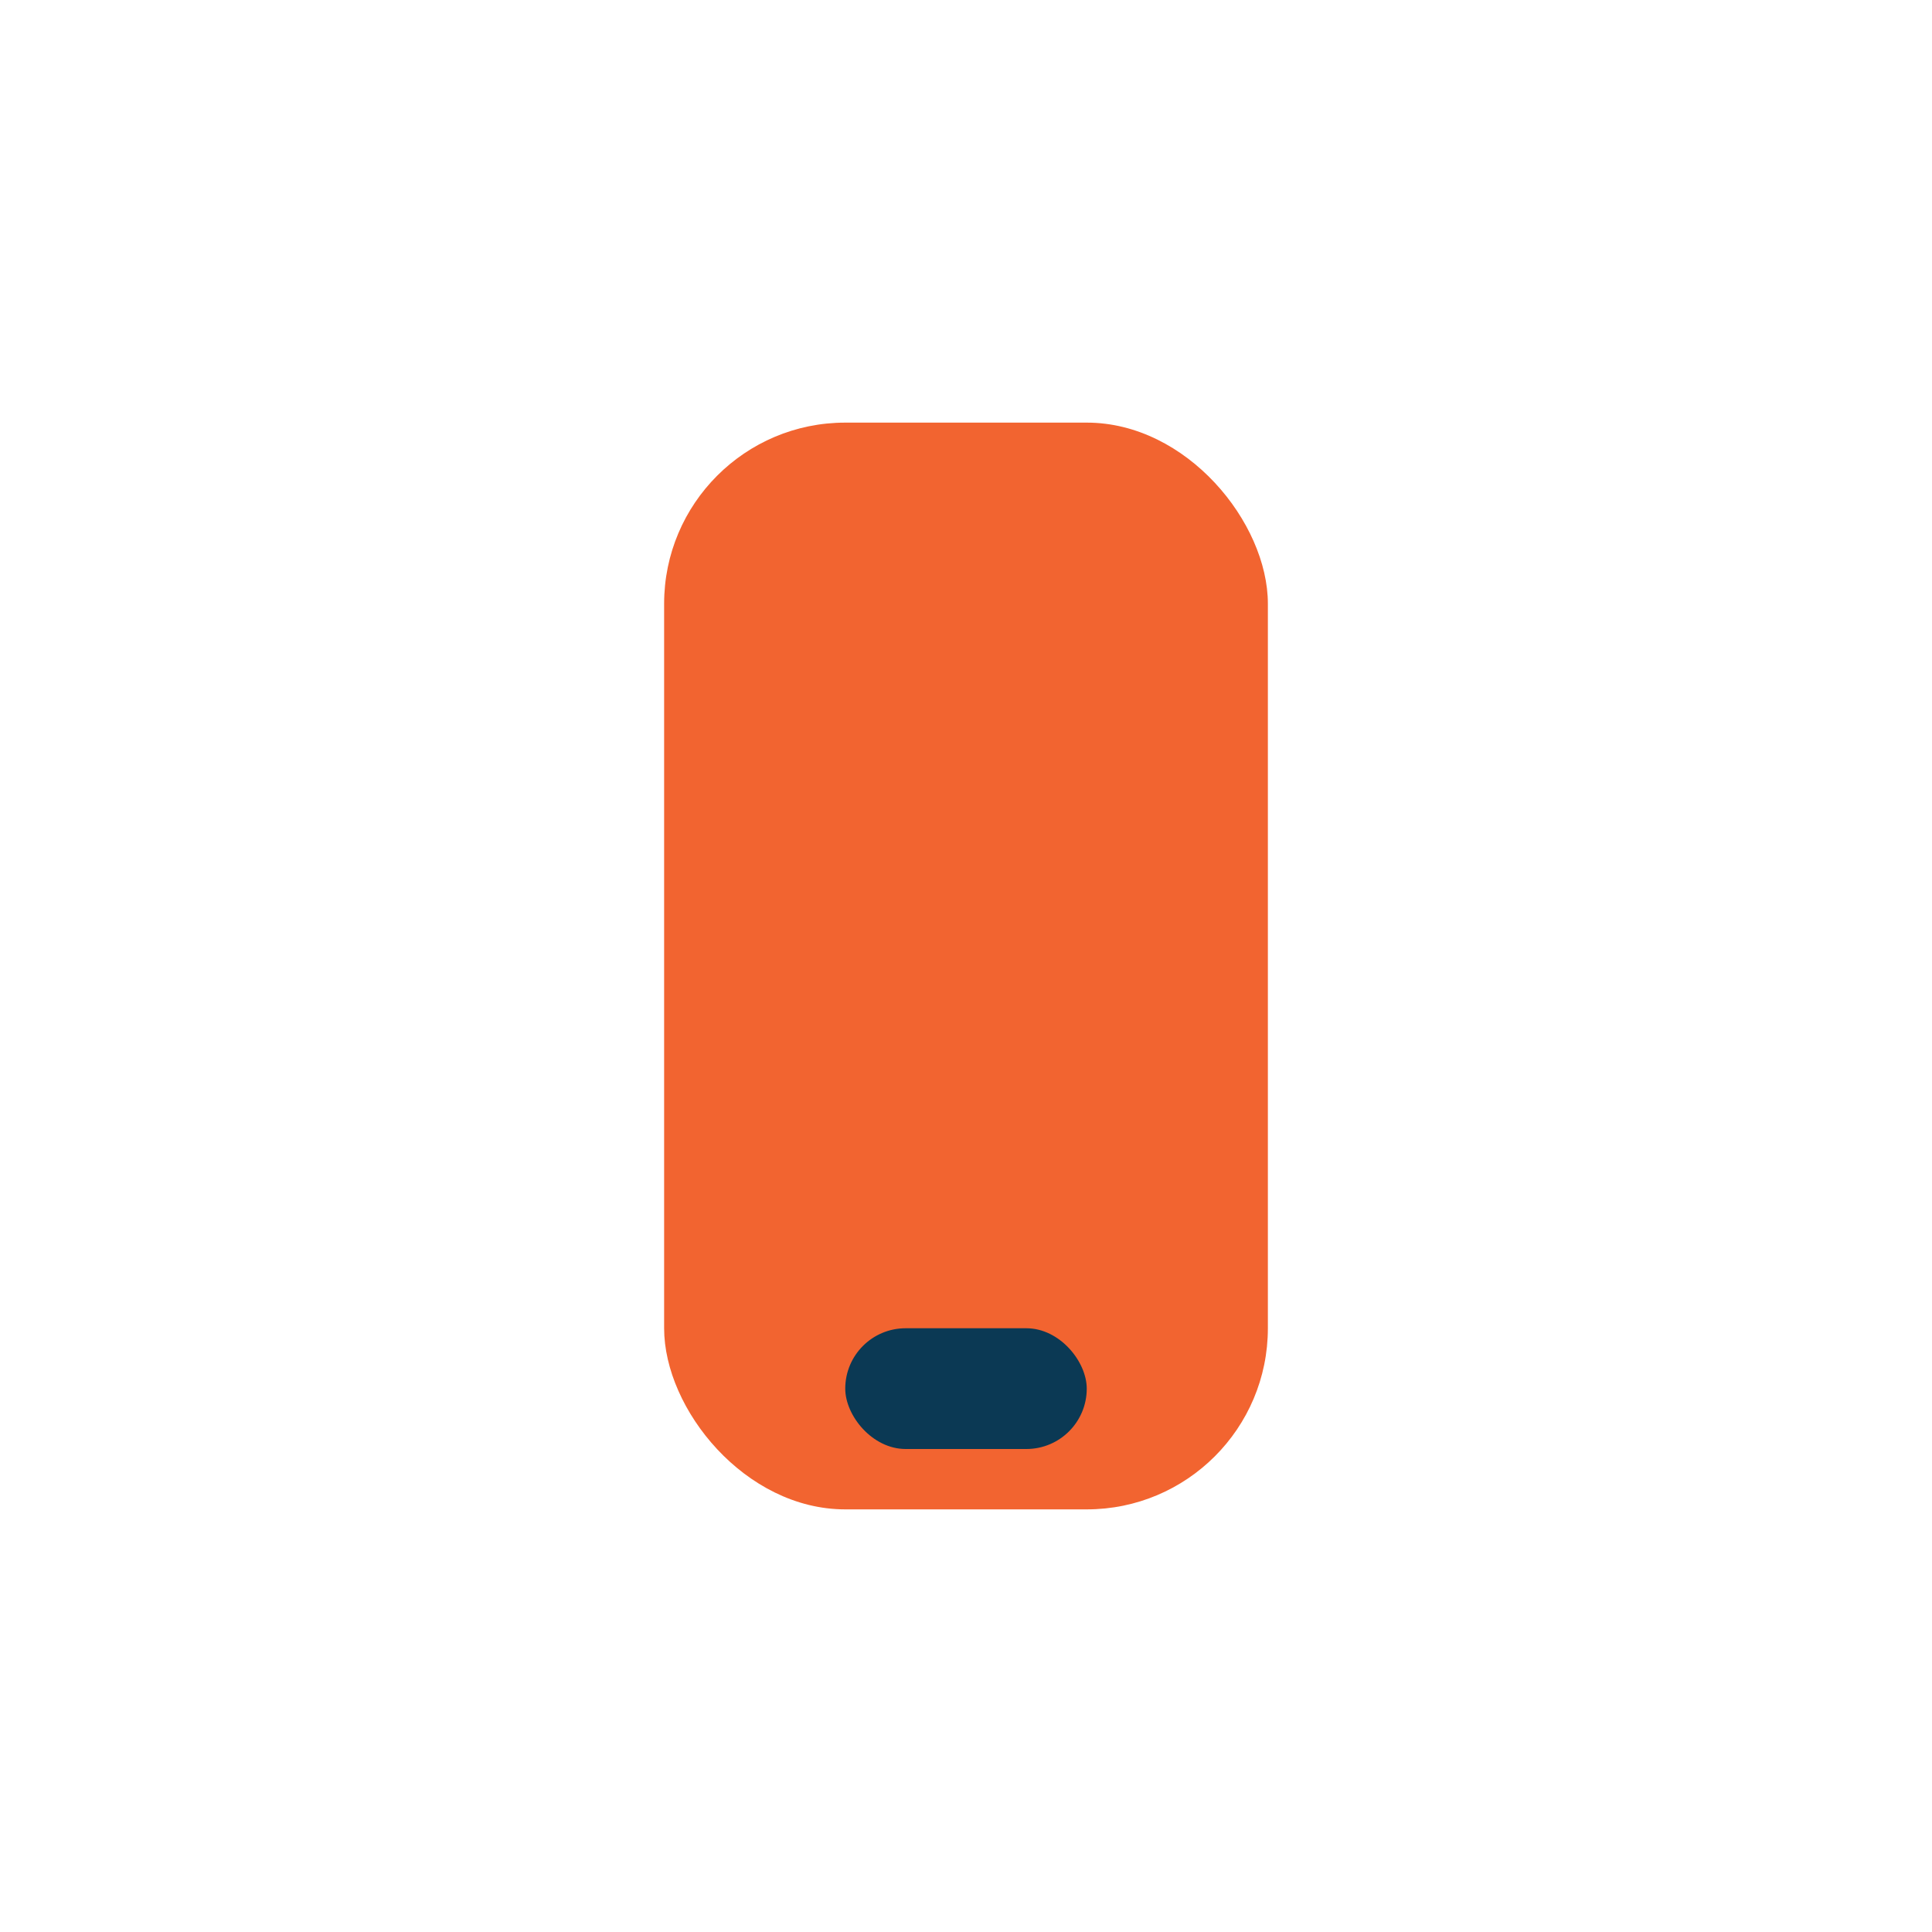 <?xml version="1.0" encoding="UTF-8"?>
<svg xmlns="http://www.w3.org/2000/svg" width="32" height="32" viewBox="0 0 32 32"><rect x="11" y="7" width="10" height="18" rx="3" fill="#F26430"/><rect x="14" y="22" width="4" height="2" rx="1" fill="#0B3954"/></svg>